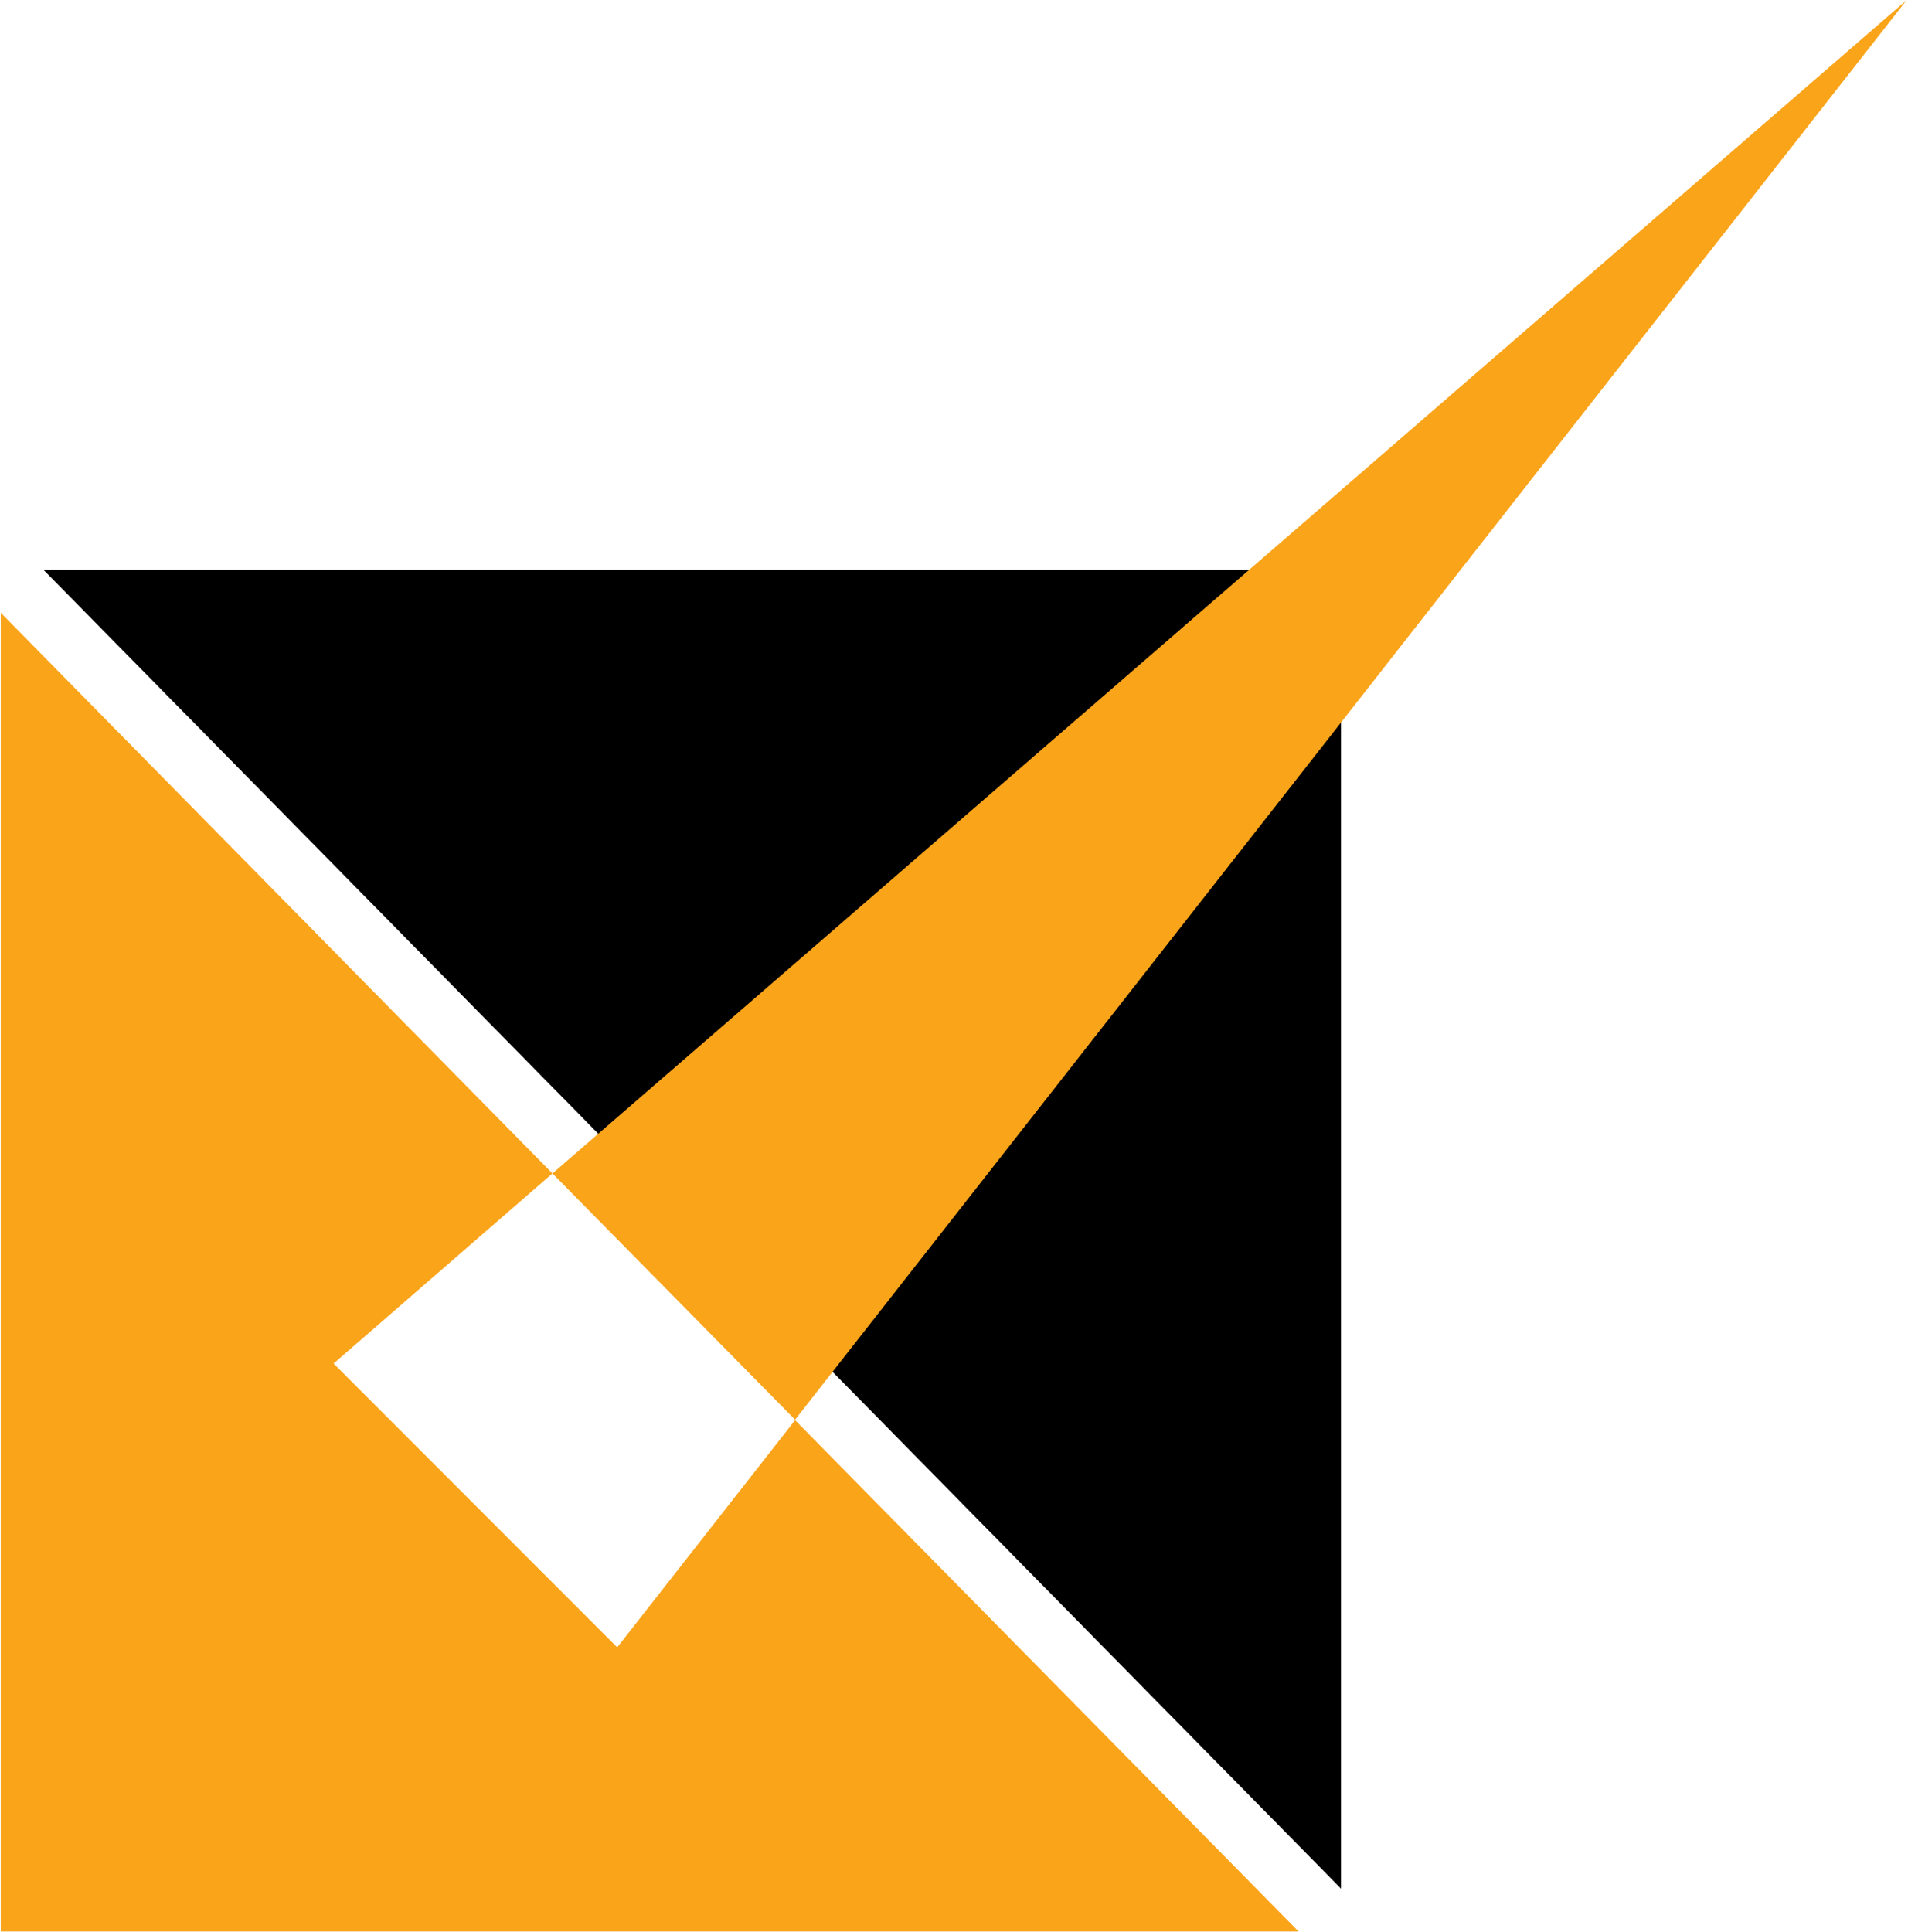 <svg version="1.2" xmlns="http://www.w3.org/2000/svg" viewBox="0 0 1550 1569" width="1550" height="1569">
	<title>AGI_BIG</title>
	<style>
		.s0 { fill: #000000 } 
		.s1 { fill: #faa41a } 
	</style>
	<g id="Alamos_Logo">
		<g id="Group_1043">
		</g>
		<g id="Group_1044">
			<path id="Path_2875" class="s0" d="m35.4 462.9h1054v1071.1"/>
			<g id="Group_1043-2">
				<path id="Path_2876" class="s1" d="m501.4 1338l-230.4-230.5 177.8-154.4-448.2-455.4v1071.1h1054.3l-409-415.3z"/>
				<path id="Path_2877" class="s1" d="m1549 0l-1100.2 953.1 197.1 200z"/>
			</g>
		</g>
	</g>
</svg>